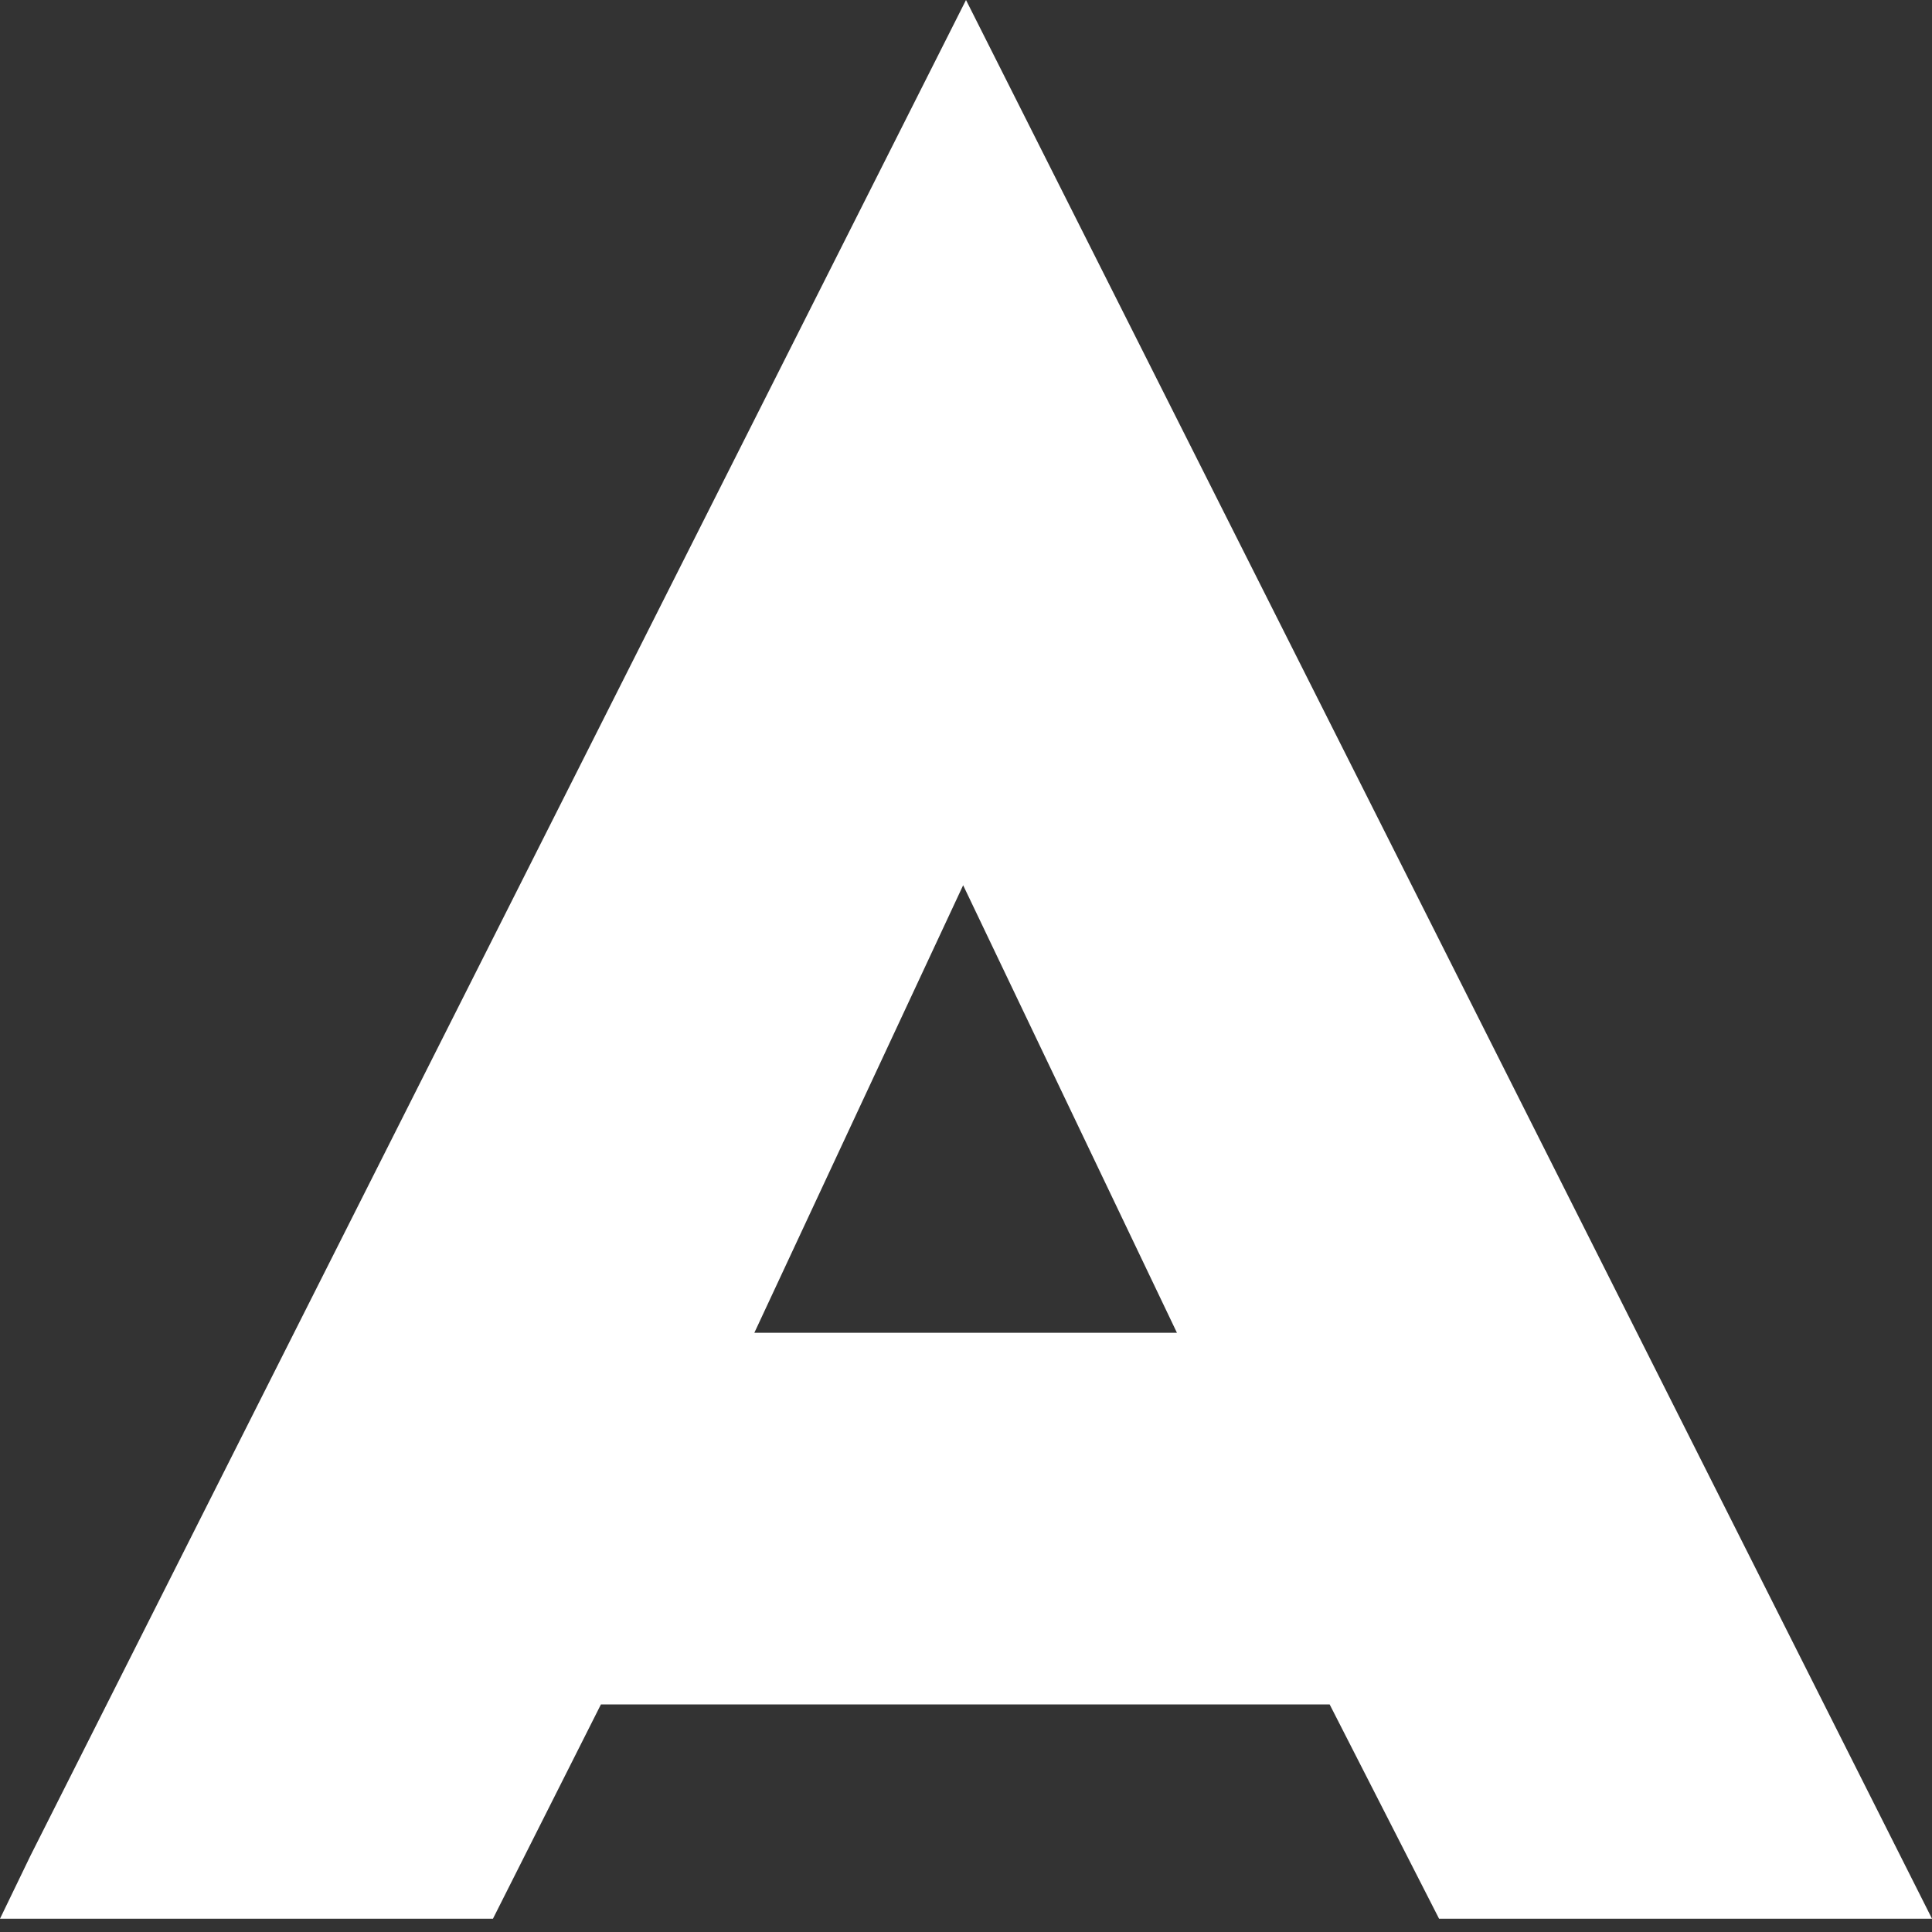 <?xml version="1.0" encoding="UTF-8"?> <svg xmlns="http://www.w3.org/2000/svg" width="65" height="65" viewBox="0 0 65 65" fill="none"><rect x="0" y="0" width="65" height="65" fill="#333333" stroke="none"/> <path d="M44.735 57.344H20.217L16.585 64.553H0L1.028 62.426L32.5 0L65 64.553H48.416L44.735 57.344ZM32.404 29.783L25.379 44.84H39.597L32.404 29.783Z" fill="white"></path> </svg> 